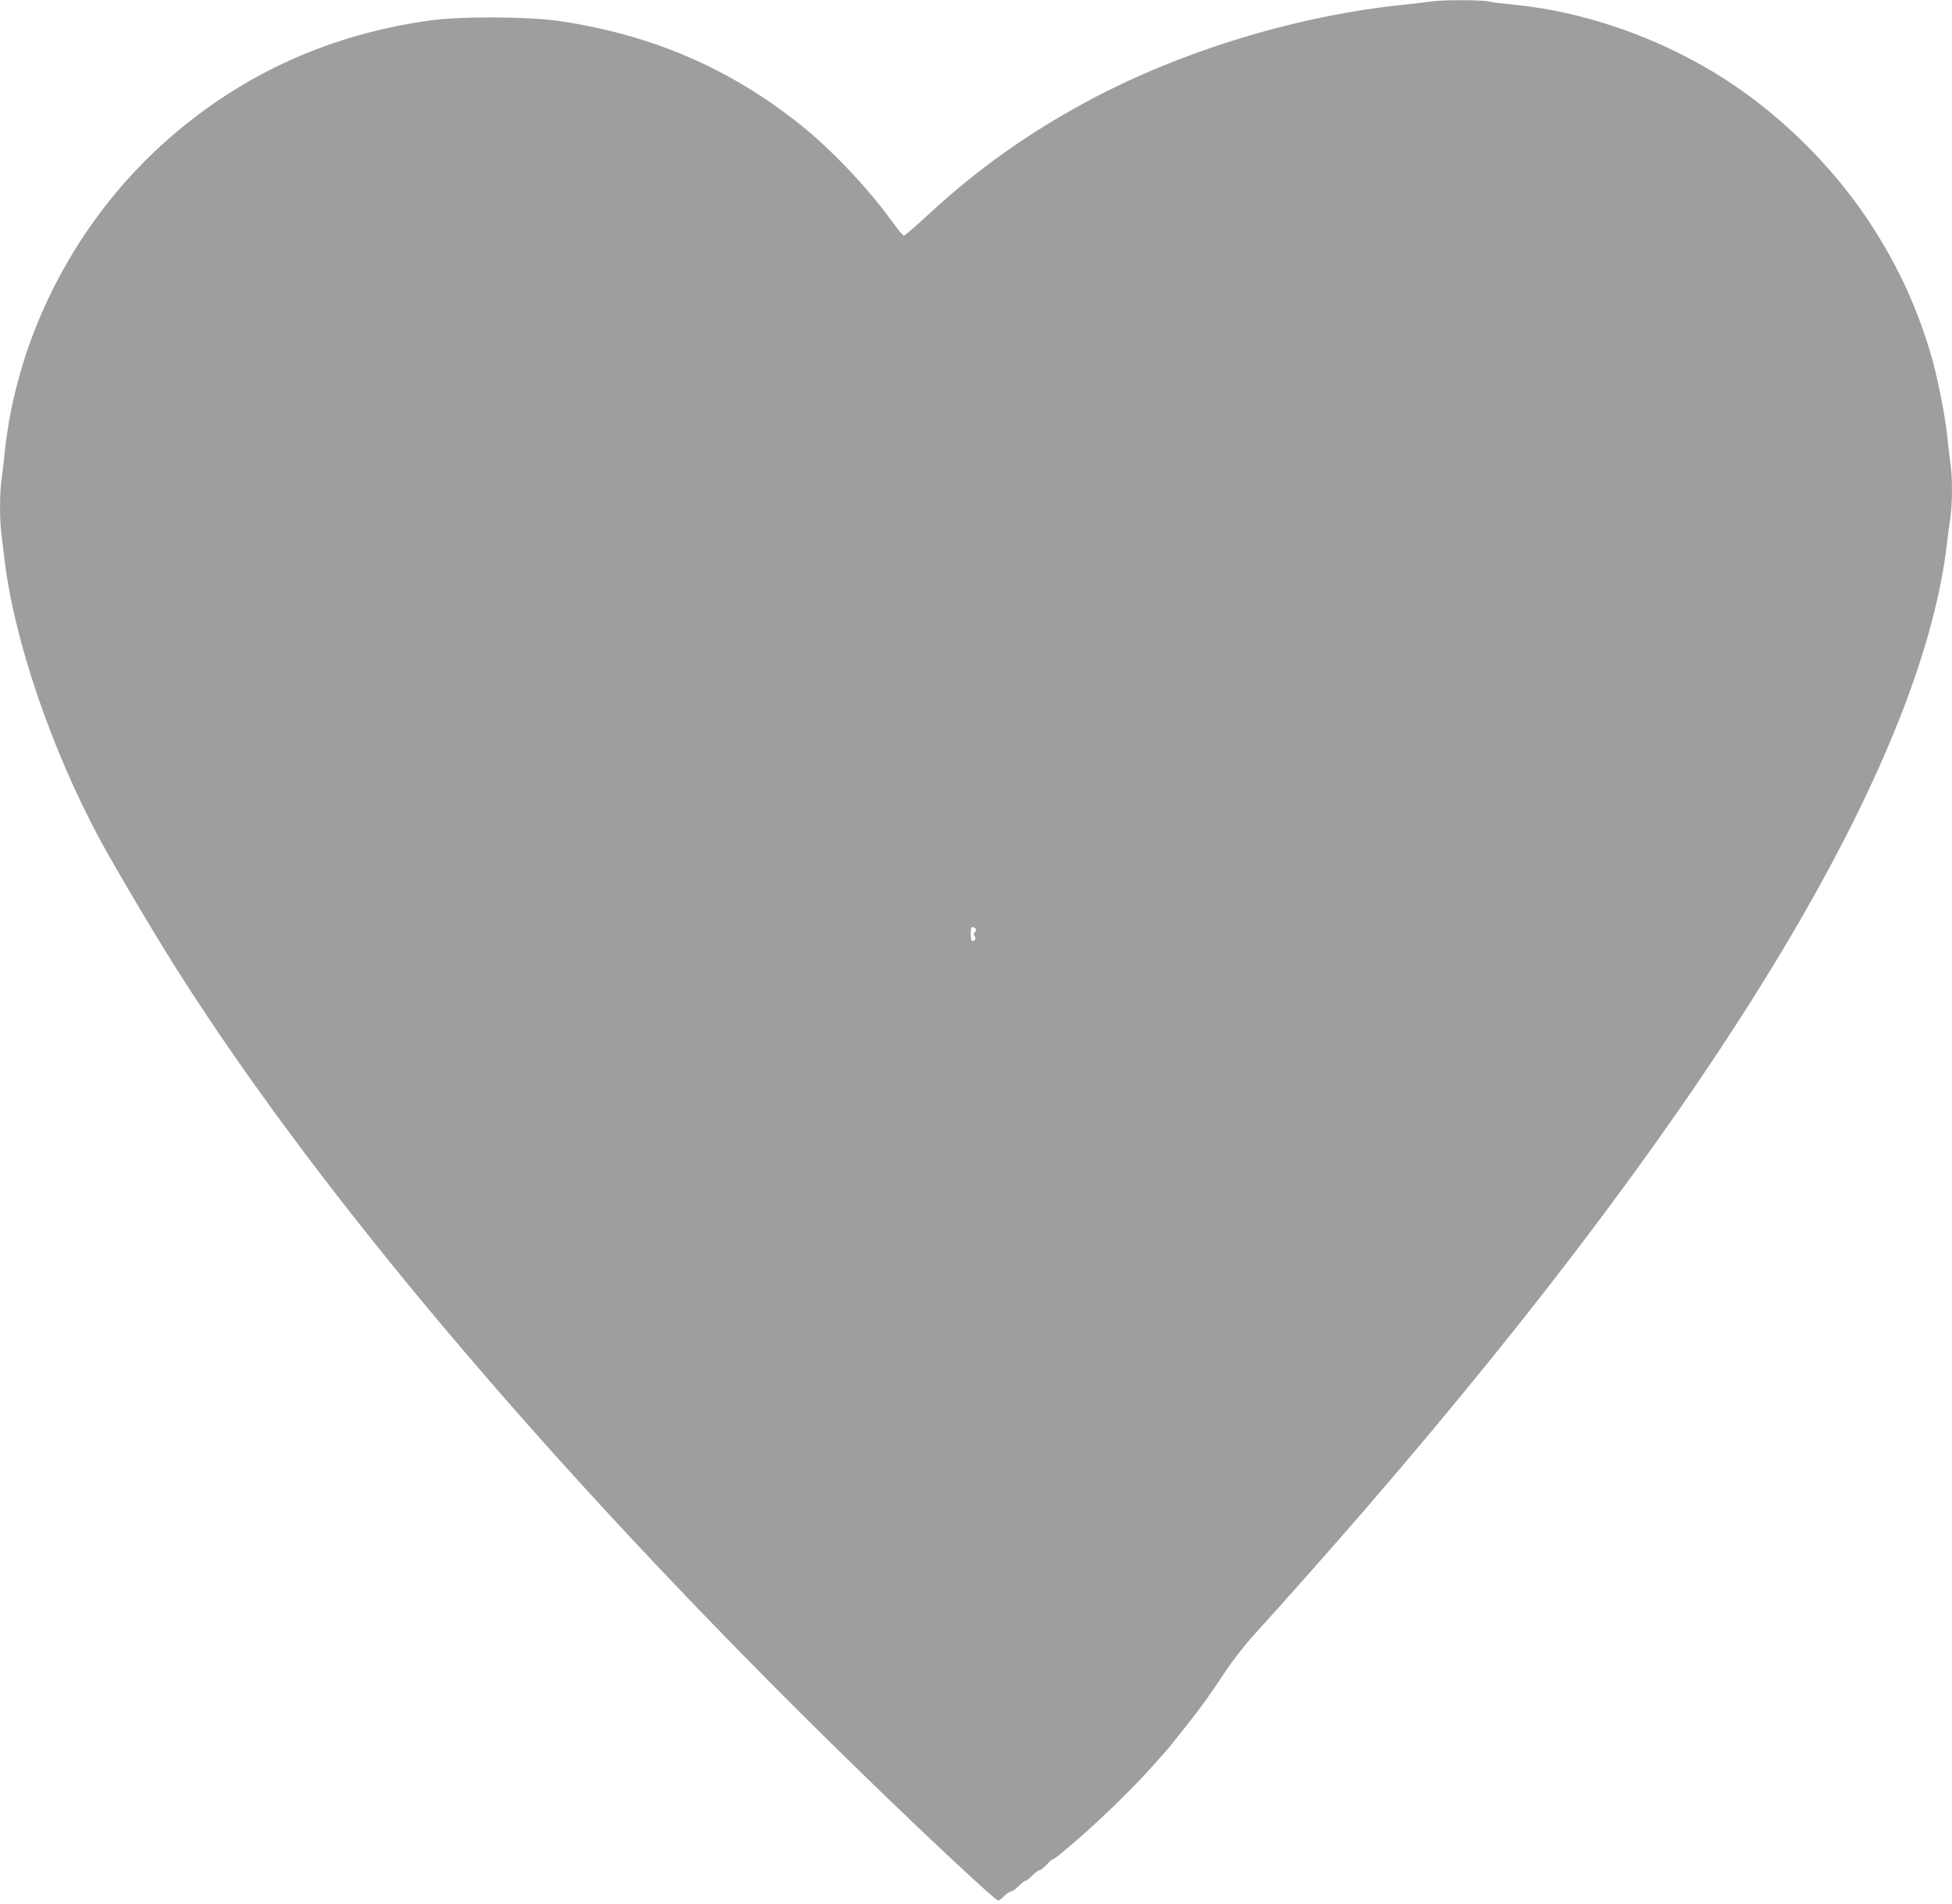 <?xml version="1.0" standalone="no"?>
<!DOCTYPE svg PUBLIC "-//W3C//DTD SVG 20010904//EN"
 "http://www.w3.org/TR/2001/REC-SVG-20010904/DTD/svg10.dtd">
<svg version="1.0" xmlns="http://www.w3.org/2000/svg"
 width="1280pt" height="1248pt" viewBox="0 0 1280 1248"
 preserveAspectRatio="xMidYMid meet">
<g transform="translate(0,1248) scale(0.1,-0.1)"
fill="#9e9e9e" stroke="none">
<path d="M9380 12470 c-25 -4 -99 -13 -165 -20 -699 -69 -1468 -303 -2079
-631 -399 -215 -720 -443 -1049 -746 -82 -76 -154 -138 -160 -138 -6 0 -40 41
-76 91 -158 219 -396 471 -601 635 -461 369 -972 590 -1575 680 -200 31 -658
33 -855 5 -655 -92 -1215 -344 -1701 -764 -610 -528 -1010 -1291 -1089 -2077
-6 -60 -15 -138 -20 -171 -13 -79 -13 -276 0 -362 5 -37 14 -110 20 -162 61
-520 306 -1241 624 -1832 104 -191 341 -593 499 -843 1022 -1618 2742 -3610
4852 -5621 292 -278 528 -494 540 -494 6 0 24 13 40 30 16 16 36 30 45 30 9 0
31 16 50 35 19 19 39 35 45 35 6 0 26 16 45 35 19 19 40 35 48 35 7 0 28 16
45 35 17 19 35 35 40 35 5 0 31 18 56 40 25 21 63 54 85 72 144 122 355 325
476 458 41 46 89 98 105 116 27 30 68 80 150 184 102 129 164 215 262 364 48
73 131 178 192 245 156 170 553 618 736 831 2306 2670 3622 4852 3800 6300 8
69 19 155 25 193 13 84 13 261 1 341 -5 34 -15 113 -21 176 -14 145 -70 422
-114 565 -96 316 -222 583 -402 855 -214 324 -511 629 -834 857 -437 309 -984
514 -1500 563 -63 6 -137 15 -163 21 -57 11 -312 10 -377 -1z m-2980 -6084 c0
-8 -5 -18 -10 -21 -8 -5 -7 -11 1 -21 13 -16 -2 -41 -19 -31 -7 5 -9 69 -3 85
4 9 31 -1 31 -12z"/>
</g>
</svg>
